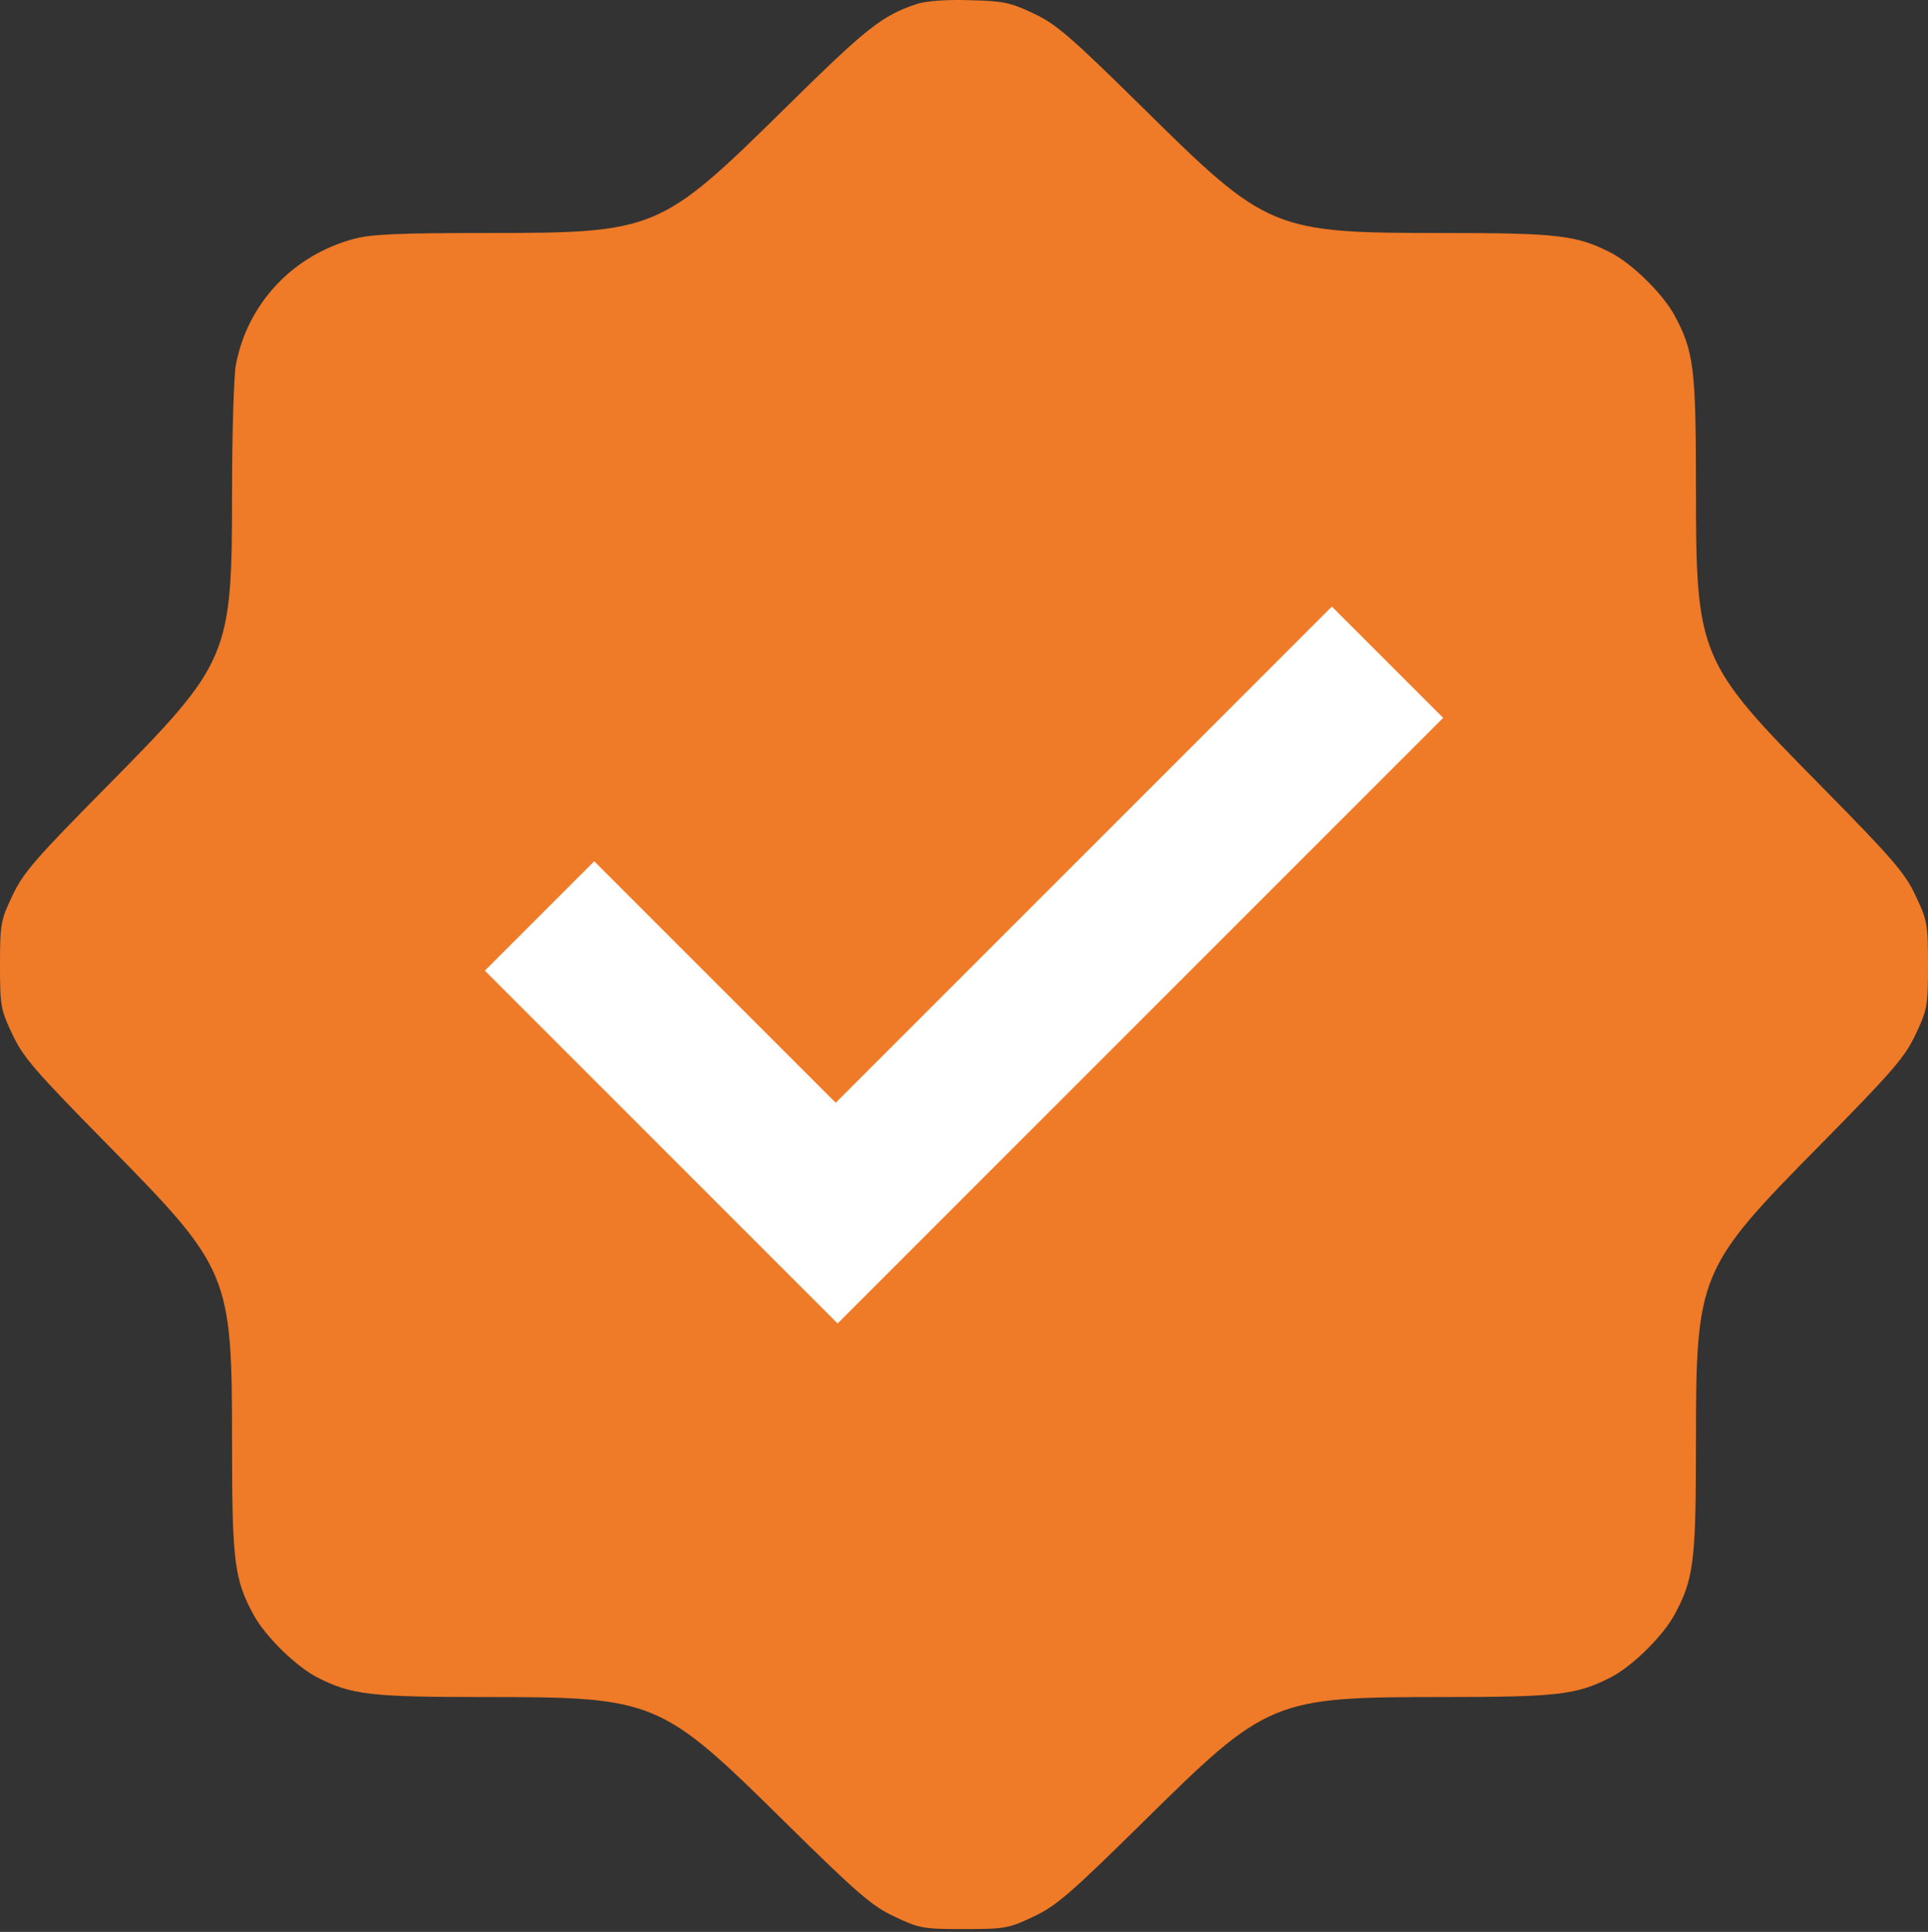 <?xml version="1.0" encoding="UTF-8"?> <svg xmlns="http://www.w3.org/2000/svg" width="511" height="512" viewBox="0 0 511 512" fill="none"><rect x="0" y="0" width="511" height="512" fill="#333333" stroke="none"/><circle cx="256" cy="256" r="176" fill="white"></circle><path d="M243 1.051C233.7 4.151 229.6 7.451 208 28.751C175 61.251 173.8 61.751 129 61.751C106.1 61.751 98.7 62.051 94 63.251C77.7 67.551 65.6 80.351 62.5 96.751C62 99.651 61.5 114.651 61.5 130.151C61.5 173.951 60.9 175.451 28.4 208.351C9.3 227.651 6.1 231.351 3.3 237.351C0.2 243.851 0 244.851 0 255.751C0 266.651 0.2 267.651 3.3 274.151C6.1 280.151 9.3 283.851 28.3 303.151C60.9 336.251 61.5 337.551 61.5 382.351C61.5 413.851 62.1 418.551 67.2 427.951C70.3 433.651 78.5 441.751 84.3 444.651C93.2 449.151 98.2 449.751 128.5 449.751C173.7 449.751 175.1 450.351 208.1 482.951C227.4 501.951 231.1 505.151 237.1 507.951C243.6 511.051 244.6 511.251 255.5 511.251C266.4 511.251 267.4 511.051 273.9 507.951C279.9 505.151 283.6 501.951 302.9 482.951C335.9 450.351 337.3 449.751 382.5 449.751C412.8 449.751 417.8 449.151 426.7 444.651C432.5 441.751 440.7 433.651 443.8 427.951C448.9 418.551 449.5 413.851 449.5 382.751C449.5 337.551 450.1 336.151 482.7 303.151C501.7 283.851 504.9 280.151 507.7 274.151C510.8 267.651 511 266.651 511 255.751C511 244.851 510.8 243.851 507.7 237.351C504.9 231.351 501.7 227.651 482.7 208.351C450.1 175.351 449.5 173.951 449.5 128.751C449.5 97.651 448.9 92.951 443.8 83.551C440.7 77.851 432.5 69.751 426.7 66.851C417.8 62.351 412.8 61.751 382.5 61.751C337.3 61.751 335.9 61.151 302.9 28.551C283.5 9.451 279.9 6.351 273.9 3.551C267.8 0.651 265.9 0.251 257 0.051C250.7 -0.149 245.5 0.251 243 1.051ZM302.3 270.451L222 350.751L175.3 304.051L128.5 257.251L143 242.751L157.5 228.251L189.5 260.251L221.5 292.251L287.2 226.551L353 160.751L367.7 175.451L382.5 190.251L302.3 270.451Z" fill="#EF7A27"></path></svg> 